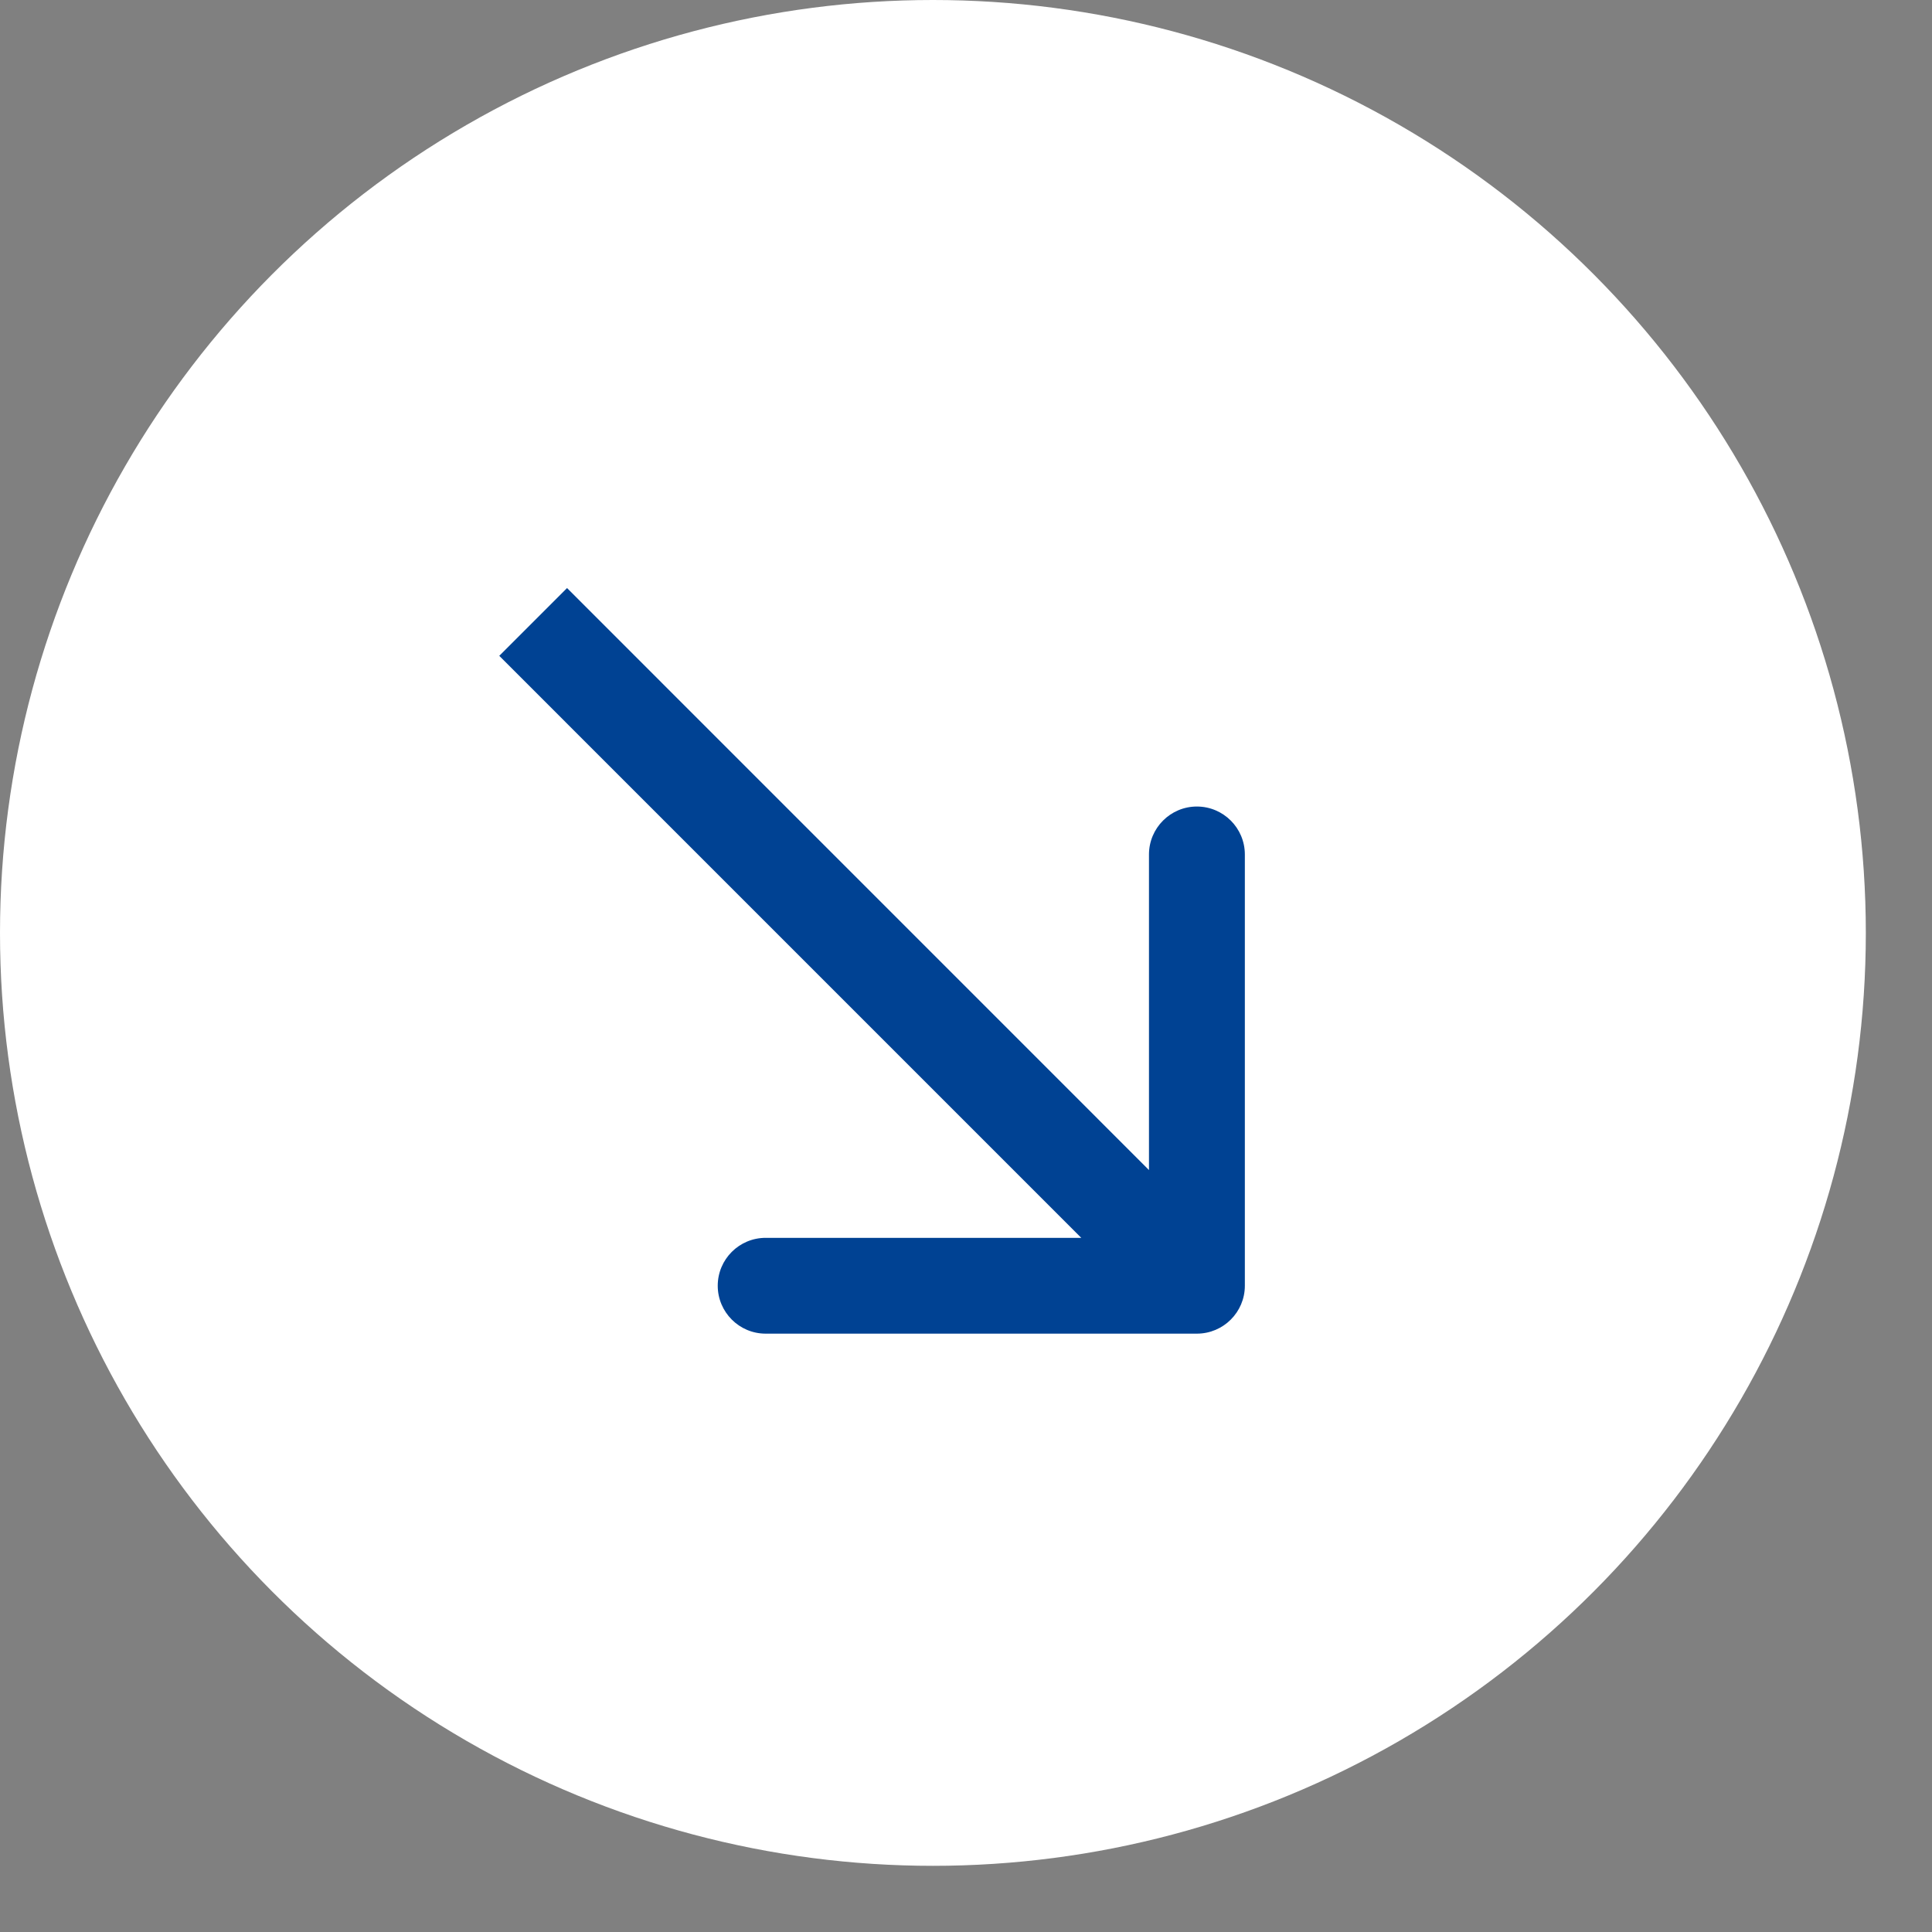 <?xml version="1.0" encoding="UTF-8"?> <svg xmlns="http://www.w3.org/2000/svg" width="24" height="24" viewBox="0 0 24 24" fill="none"><rect x="0" y="0" width="24" height="24" fill="#808080" stroke="none"/><circle cx="11.589" cy="11.589" r="11.589" fill="white"></circle><path d="M14.868 16.567C15.197 16.567 15.464 16.3 15.464 15.972L15.464 10.615C15.464 10.286 15.197 10.019 14.868 10.019C14.54 10.019 14.273 10.286 14.273 10.615V15.377H9.511C9.183 15.377 8.916 15.643 8.916 15.972C8.916 16.3 9.183 16.567 9.511 16.567L14.868 16.567ZM6.202 8.147L14.448 16.393L15.289 15.551L7.044 7.305L6.202 8.147Z" fill="#004293"></path></svg> 